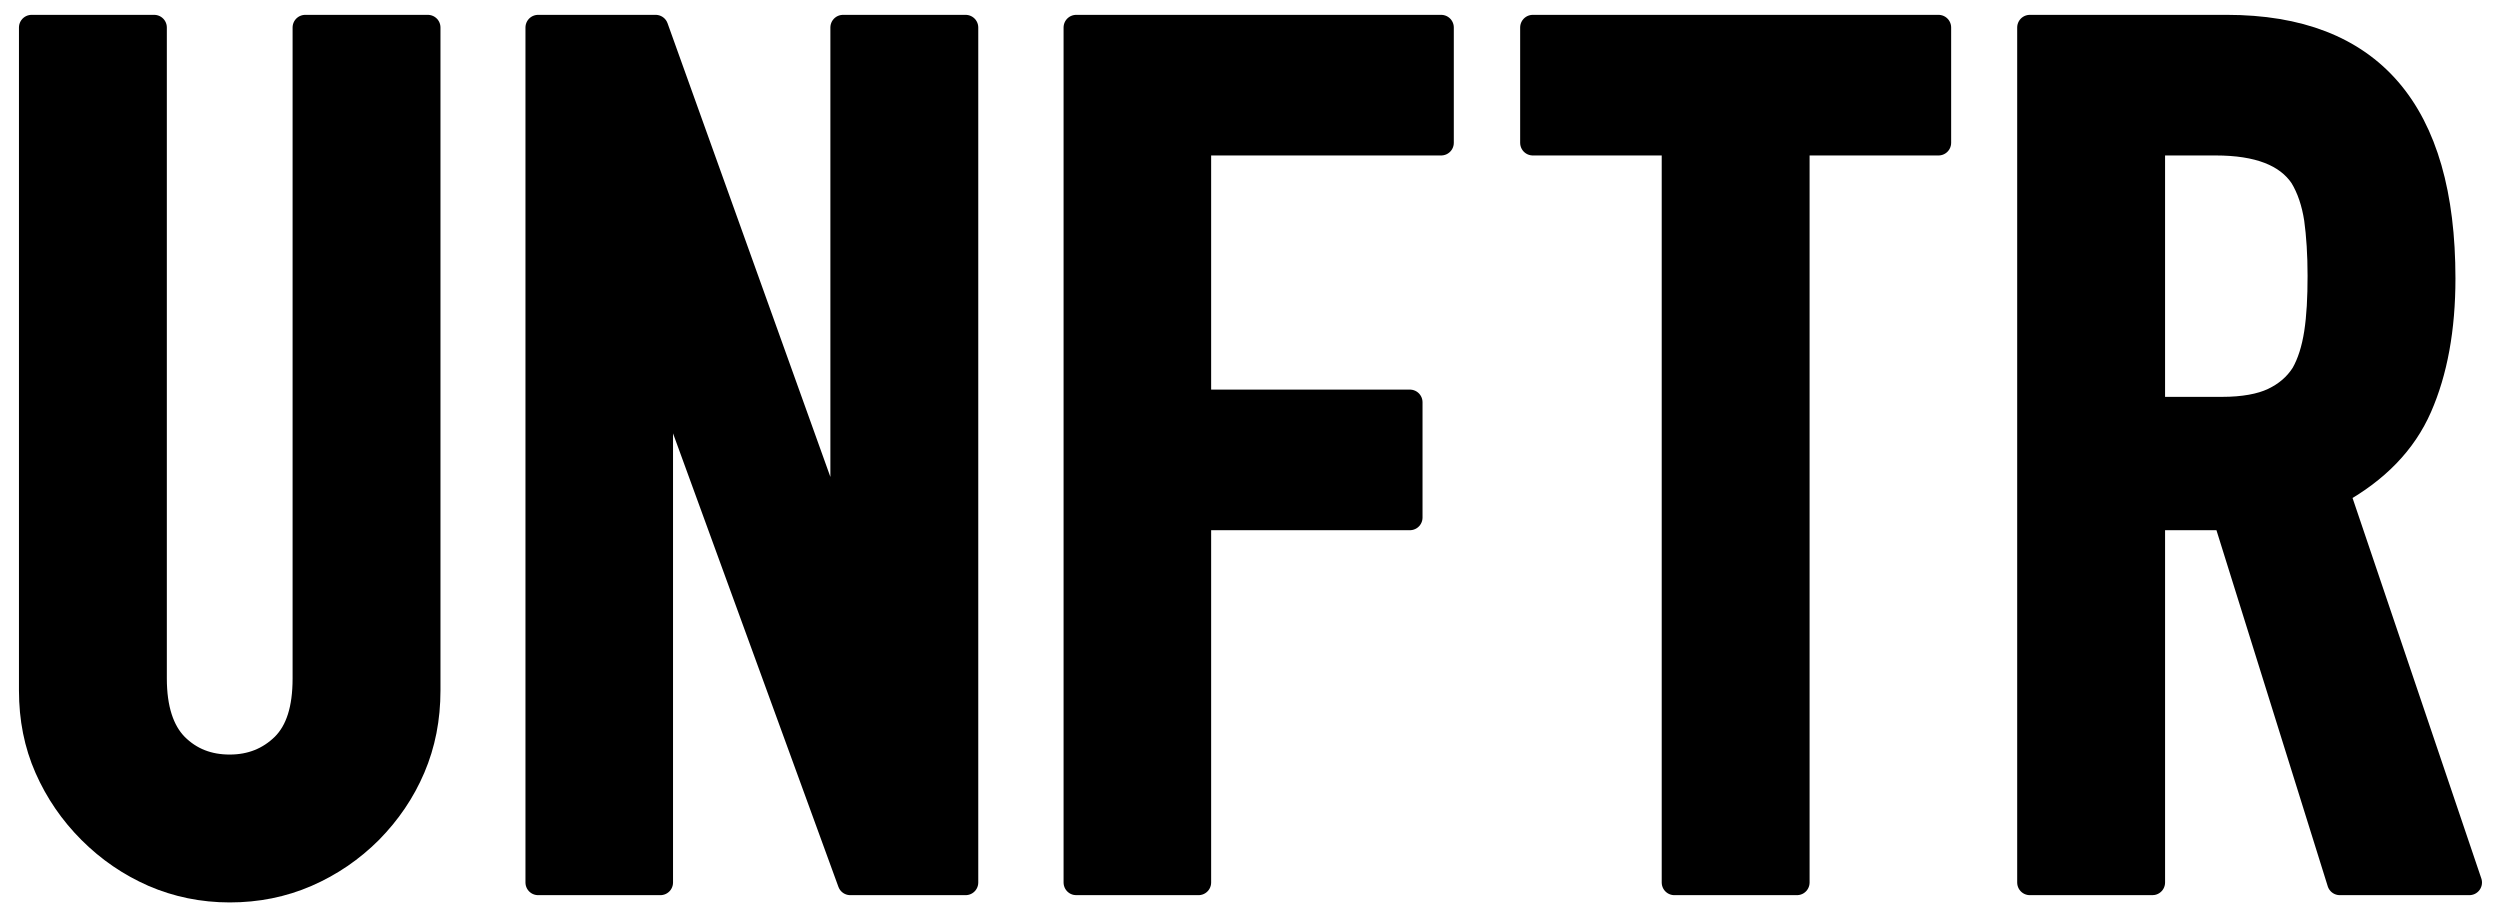 <svg id="Layer_1" xmlns="http://www.w3.org/2000/svg" xmlns:xlink="http://www.w3.org/1999/xlink" viewBox="0 0 791.2 292.2" style="enable-background:new 0 0 791.2 292.2;"><style>.st0{stroke:#000000;stroke-width:8;stroke-linecap:round;stroke-linejoin:round;stroke-miterlimit:10;}</style><g><path class="st0" d="M135.4 8.7v209.8c0 8.9-1.6 17-4.8 24.5-3.2 7.5-7.7 14.1-13.5 20-5.8 5.8-12.5 10.4-20.1 13.7s-15.7 4.9-24.3 4.9-16.7-1.7-24.1-4.9c-7.5-3.3-14.1-7.8-20-13.7-5.8-5.8-10.4-12.5-13.7-20S10 227.4 10 218.5V8.7h38.8v206c0 9.6 2.3 16.7 6.8 21.3 4.6 4.6 10.3 6.8 17.1 6.8s12.5-2.3 17.1-6.8c4.6-4.6 6.8-11.6 6.8-21.3V8.7h38.8z"/><path class="st0" d="M170.3 279.3V8.7h37.2l58.5 163h.8V8.7h38.8v270.6h-36.5l-59.3-162.6h-.8v162.6H170.3z"/><path class="st0" d="M340.6 279.3V8.7h115.5v36.5h-76.8v82.1h66.9v36.5h-66.9v115.5H340.6z"/><path class="st0" d="M529.9 279.3V45.2h-44.8V8.7h128.4v36.5h-44.8v234.1H529.9z"/><path class="st0" d="M642.4 279.3V8.7h62.3c45.6.0 68.4 26.5 68.4 79.4.0 16-2.5 29.5-7.4 40.7s-13.6 20.1-26 27l41.8 123.5h-41l-36.1-115.5h-23.2v115.5H642.4zM681.2 45.2v84.4h22c6.8.0 12.3-1 16.3-2.9s7.2-4.6 9.5-8.2c2-3.5 3.4-7.9 4.2-13.1.8-5.2 1.1-11.2 1.1-18.1.0-6.8-.4-12.9-1.1-18-.8-5.2-2.3-9.7-4.6-13.5-4.8-7.1-13.9-10.6-27.4-10.6h-20z"/></g></svg>